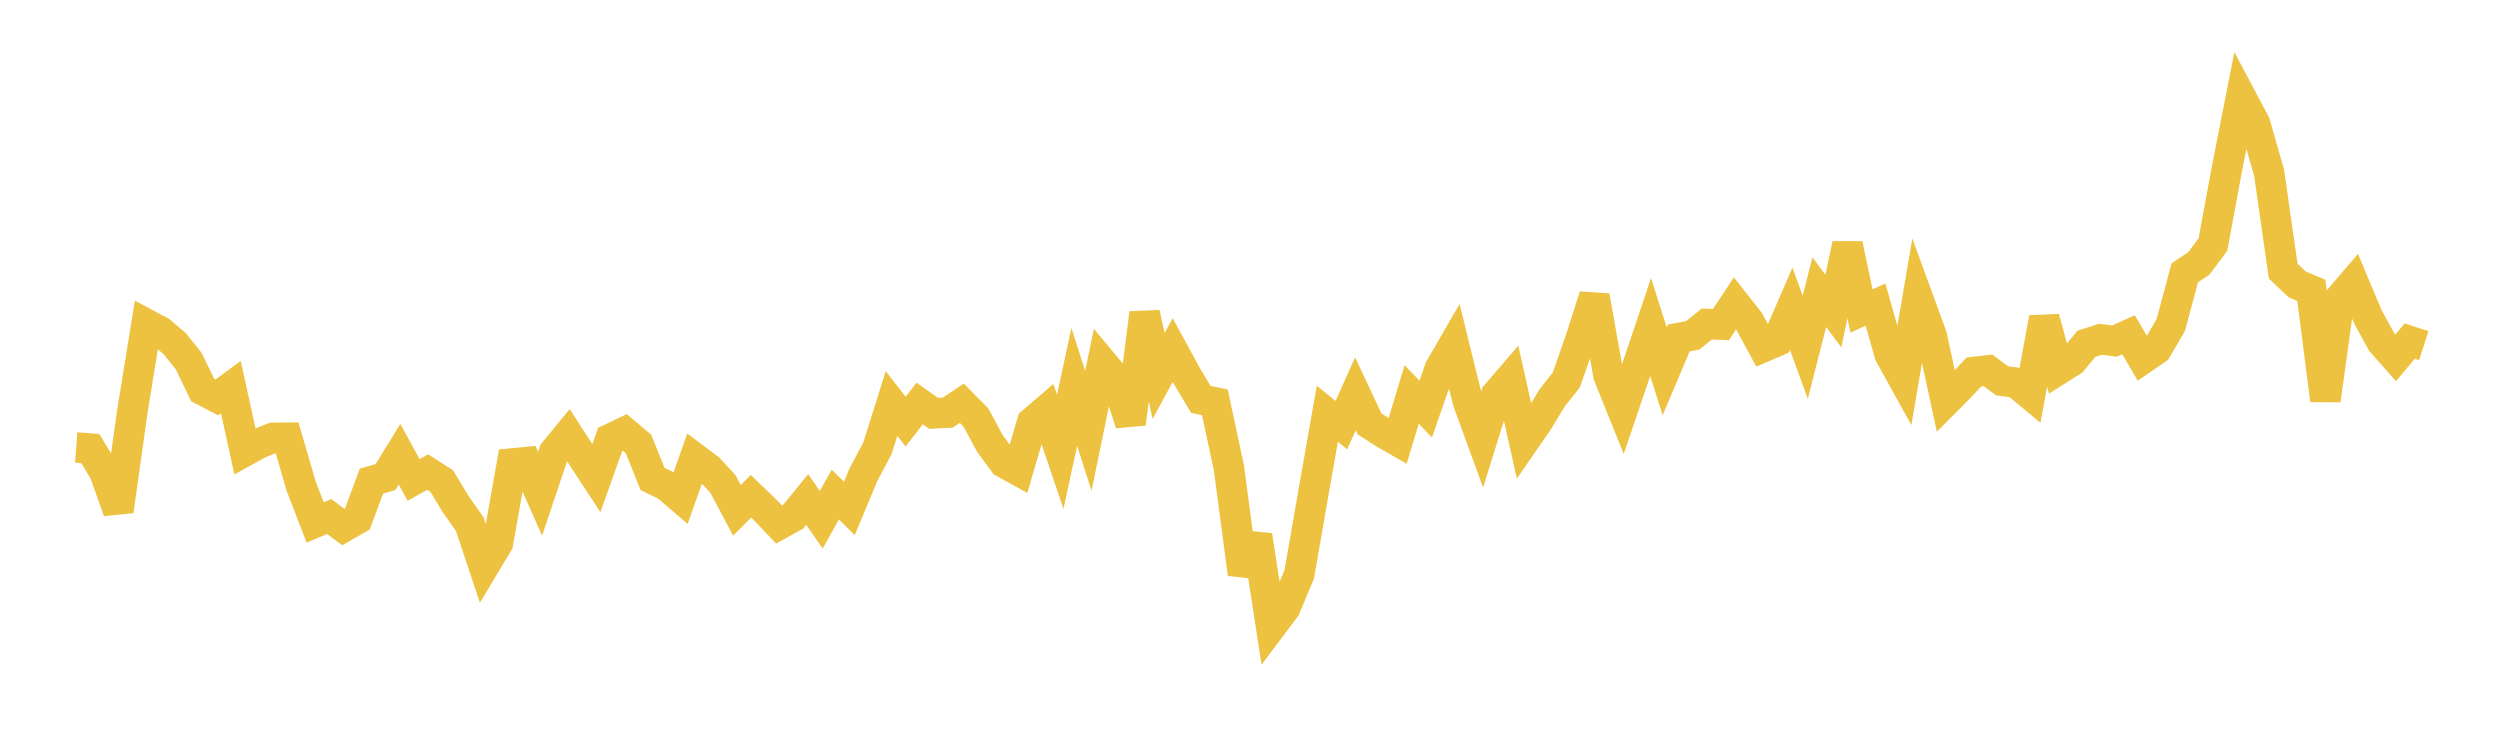 <svg width="164" height="48" xmlns="http://www.w3.org/2000/svg" xmlns:xlink="http://www.w3.org/1999/xlink"><path fill="none" stroke="rgb(237,194,64)" stroke-width="2" d="M5,29.356L5.922,29.426L6.844,30.951L7.766,33.526L8.689,26.946L9.611,21.261L10.533,21.752L11.455,22.536L12.377,23.685L13.299,25.59L14.222,26.074L15.144,25.394L16.066,29.6L16.988,29.09L17.91,28.722L18.832,28.713L19.754,31.887L20.677,34.275L21.599,33.884L22.521,34.576L23.443,34.049L24.365,31.563L25.287,31.295L26.21,29.798L27.132,31.485L28.054,30.968L28.976,31.561L29.898,33.077L30.82,34.392L31.743,37.16L32.665,35.619L33.587,30.407L34.509,30.317L35.431,32.389L36.353,29.648L37.275,28.528L38.198,29.957L39.12,31.366L40.042,28.787L40.964,28.345L41.886,29.123L42.808,31.42L43.731,31.869L44.653,32.66L45.575,30.054L46.497,30.747L47.419,31.742L48.341,33.477L49.263,32.555L50.186,33.442L51.108,34.409L52.03,33.899L52.952,32.765L53.874,34.097L54.796,32.443L55.719,33.352L56.641,31.141L57.563,29.401L58.485,26.468L59.407,27.657L60.329,26.47L61.251,27.117L62.174,27.071L63.096,26.452L64.018,27.386L64.94,29.094L65.862,30.349L66.784,30.859L67.707,27.703L68.629,26.912L69.551,29.638L70.473,25.38L71.395,28.262L72.317,23.801L73.24,24.906L74.162,27.795L75.084,20.544L76.006,24.66L76.928,22.962L77.85,24.656L78.772,26.196L79.695,26.392L80.617,30.692L81.539,37.653L82.461,35.123L83.383,41.11L84.305,39.886L85.228,37.69L86.15,32.385L87.072,27.146L87.994,27.885L88.916,25.837L89.838,27.803L90.76,28.398L91.683,28.928L92.605,25.878L93.527,26.833L94.449,24.186L95.371,22.59L96.293,26.339L97.216,28.865L98.138,25.911L99.06,24.837L99.982,28.949L100.904,27.615L101.826,26.092L102.749,24.928L103.671,22.292L104.593,19.42L105.515,24.614L106.437,26.904L107.359,24.192L108.281,21.454L109.204,24.356L110.126,22.174L111.048,21.996L111.97,21.253L112.892,21.296L113.814,19.899L114.737,21.072L115.659,22.772L116.581,22.377L117.503,20.251L118.425,22.784L119.347,19.165L120.269,20.408L121.192,16.024L122.114,20.398L123.036,19.983L123.958,23.241L124.88,24.907L125.802,19.516L126.725,22.042L127.647,26.312L128.569,25.382L129.491,24.401L130.413,24.296L131.335,24.981L132.257,25.107L133.18,25.874L134.102,20.854L135.024,24.252L135.946,23.669L136.868,22.556L137.79,22.258L138.713,22.374L139.635,21.959L140.557,23.542L141.479,22.903L142.401,21.324L143.323,17.899L144.246,17.276L145.168,16.045L146.09,11.056L147.012,6.374L147.934,8.113L148.856,11.35L149.778,17.788L150.701,18.66L151.623,19.047L152.545,26.256L153.467,19.615L154.389,18.538L155.311,20.738L156.234,22.43L157.156,23.474L158.078,22.375L159,22.674"></path></svg>